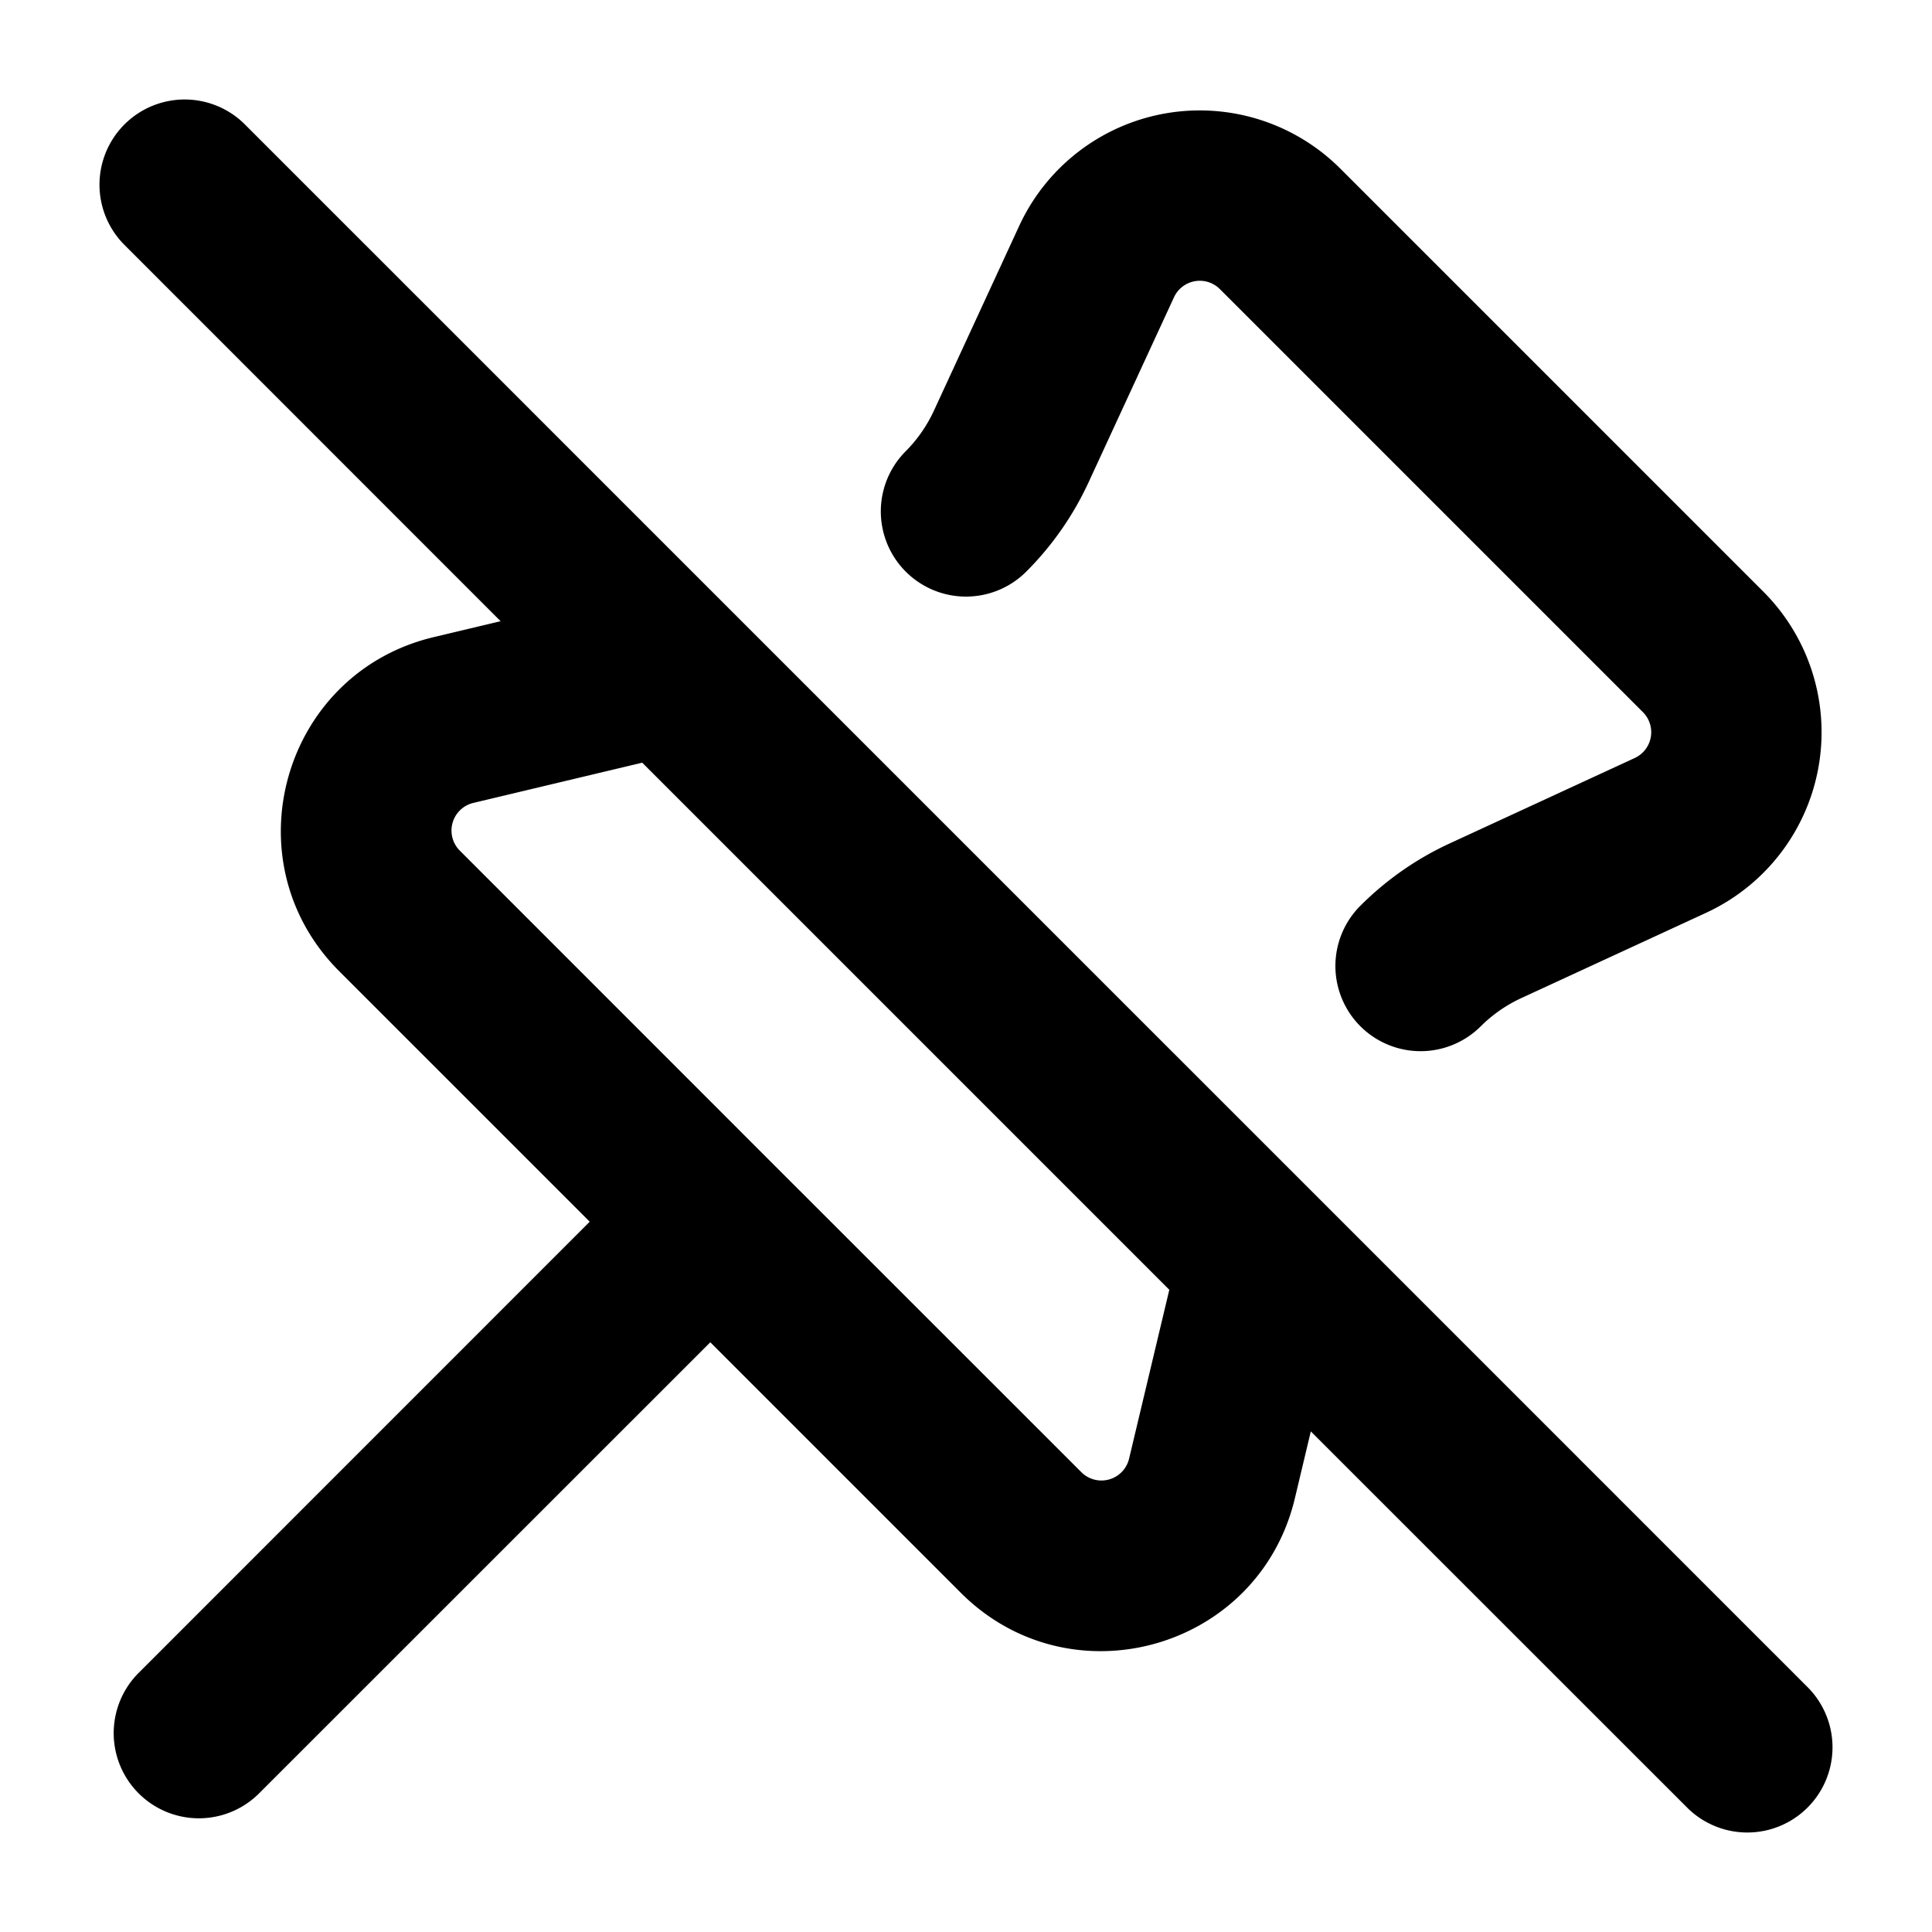 <svg xmlns="http://www.w3.org/2000/svg" viewBox="0 0 17 16" class="svg octicon-pin-slash" width="16" height="16" aria-hidden="true"><path d="m2.155.595 13.75 13.75a.749.749 0 1 1-1.06 1.06l-3.311-3.31-.14.588c-.317 1.332-1.972 1.8-2.94.832L6.25 11.311 2.28 15.28a.749.749 0 1 1-1.06-1.06l3.969-3.97-2.204-2.204c-.968-.968-.5-2.623.832-2.94l.588-.14-3.31-3.311a.749.749 0 1 1 1.06-1.06Zm8.134 10.254L5.651 6.211l-1.486.354a.25.25 0 0 0-.119.42l2.731 2.732.003.003.003.003 2.732 2.731a.25.25 0 0 0 .42-.119ZM11.794.984l3.722 3.722a1.75 1.75 0 0 1-.504 2.826l-1.627.751a1.25 1.25 0 0 0-.355.247.749.749 0 1 1-1.06-1.06c.228-.228.494-.414.787-.549l1.627-.751a.25.25 0 0 0 .072-.404l-3.722-3.722a.25.25 0 0 0-.404.072l-.751 1.627a2.726 2.726 0 0 1-.549.787.749.749 0 1 1-1.06-1.06 1.25 1.25 0 0 0 .247-.355l.751-1.627a1.75 1.75 0 0 1 2.826-.504Z"/></svg>
